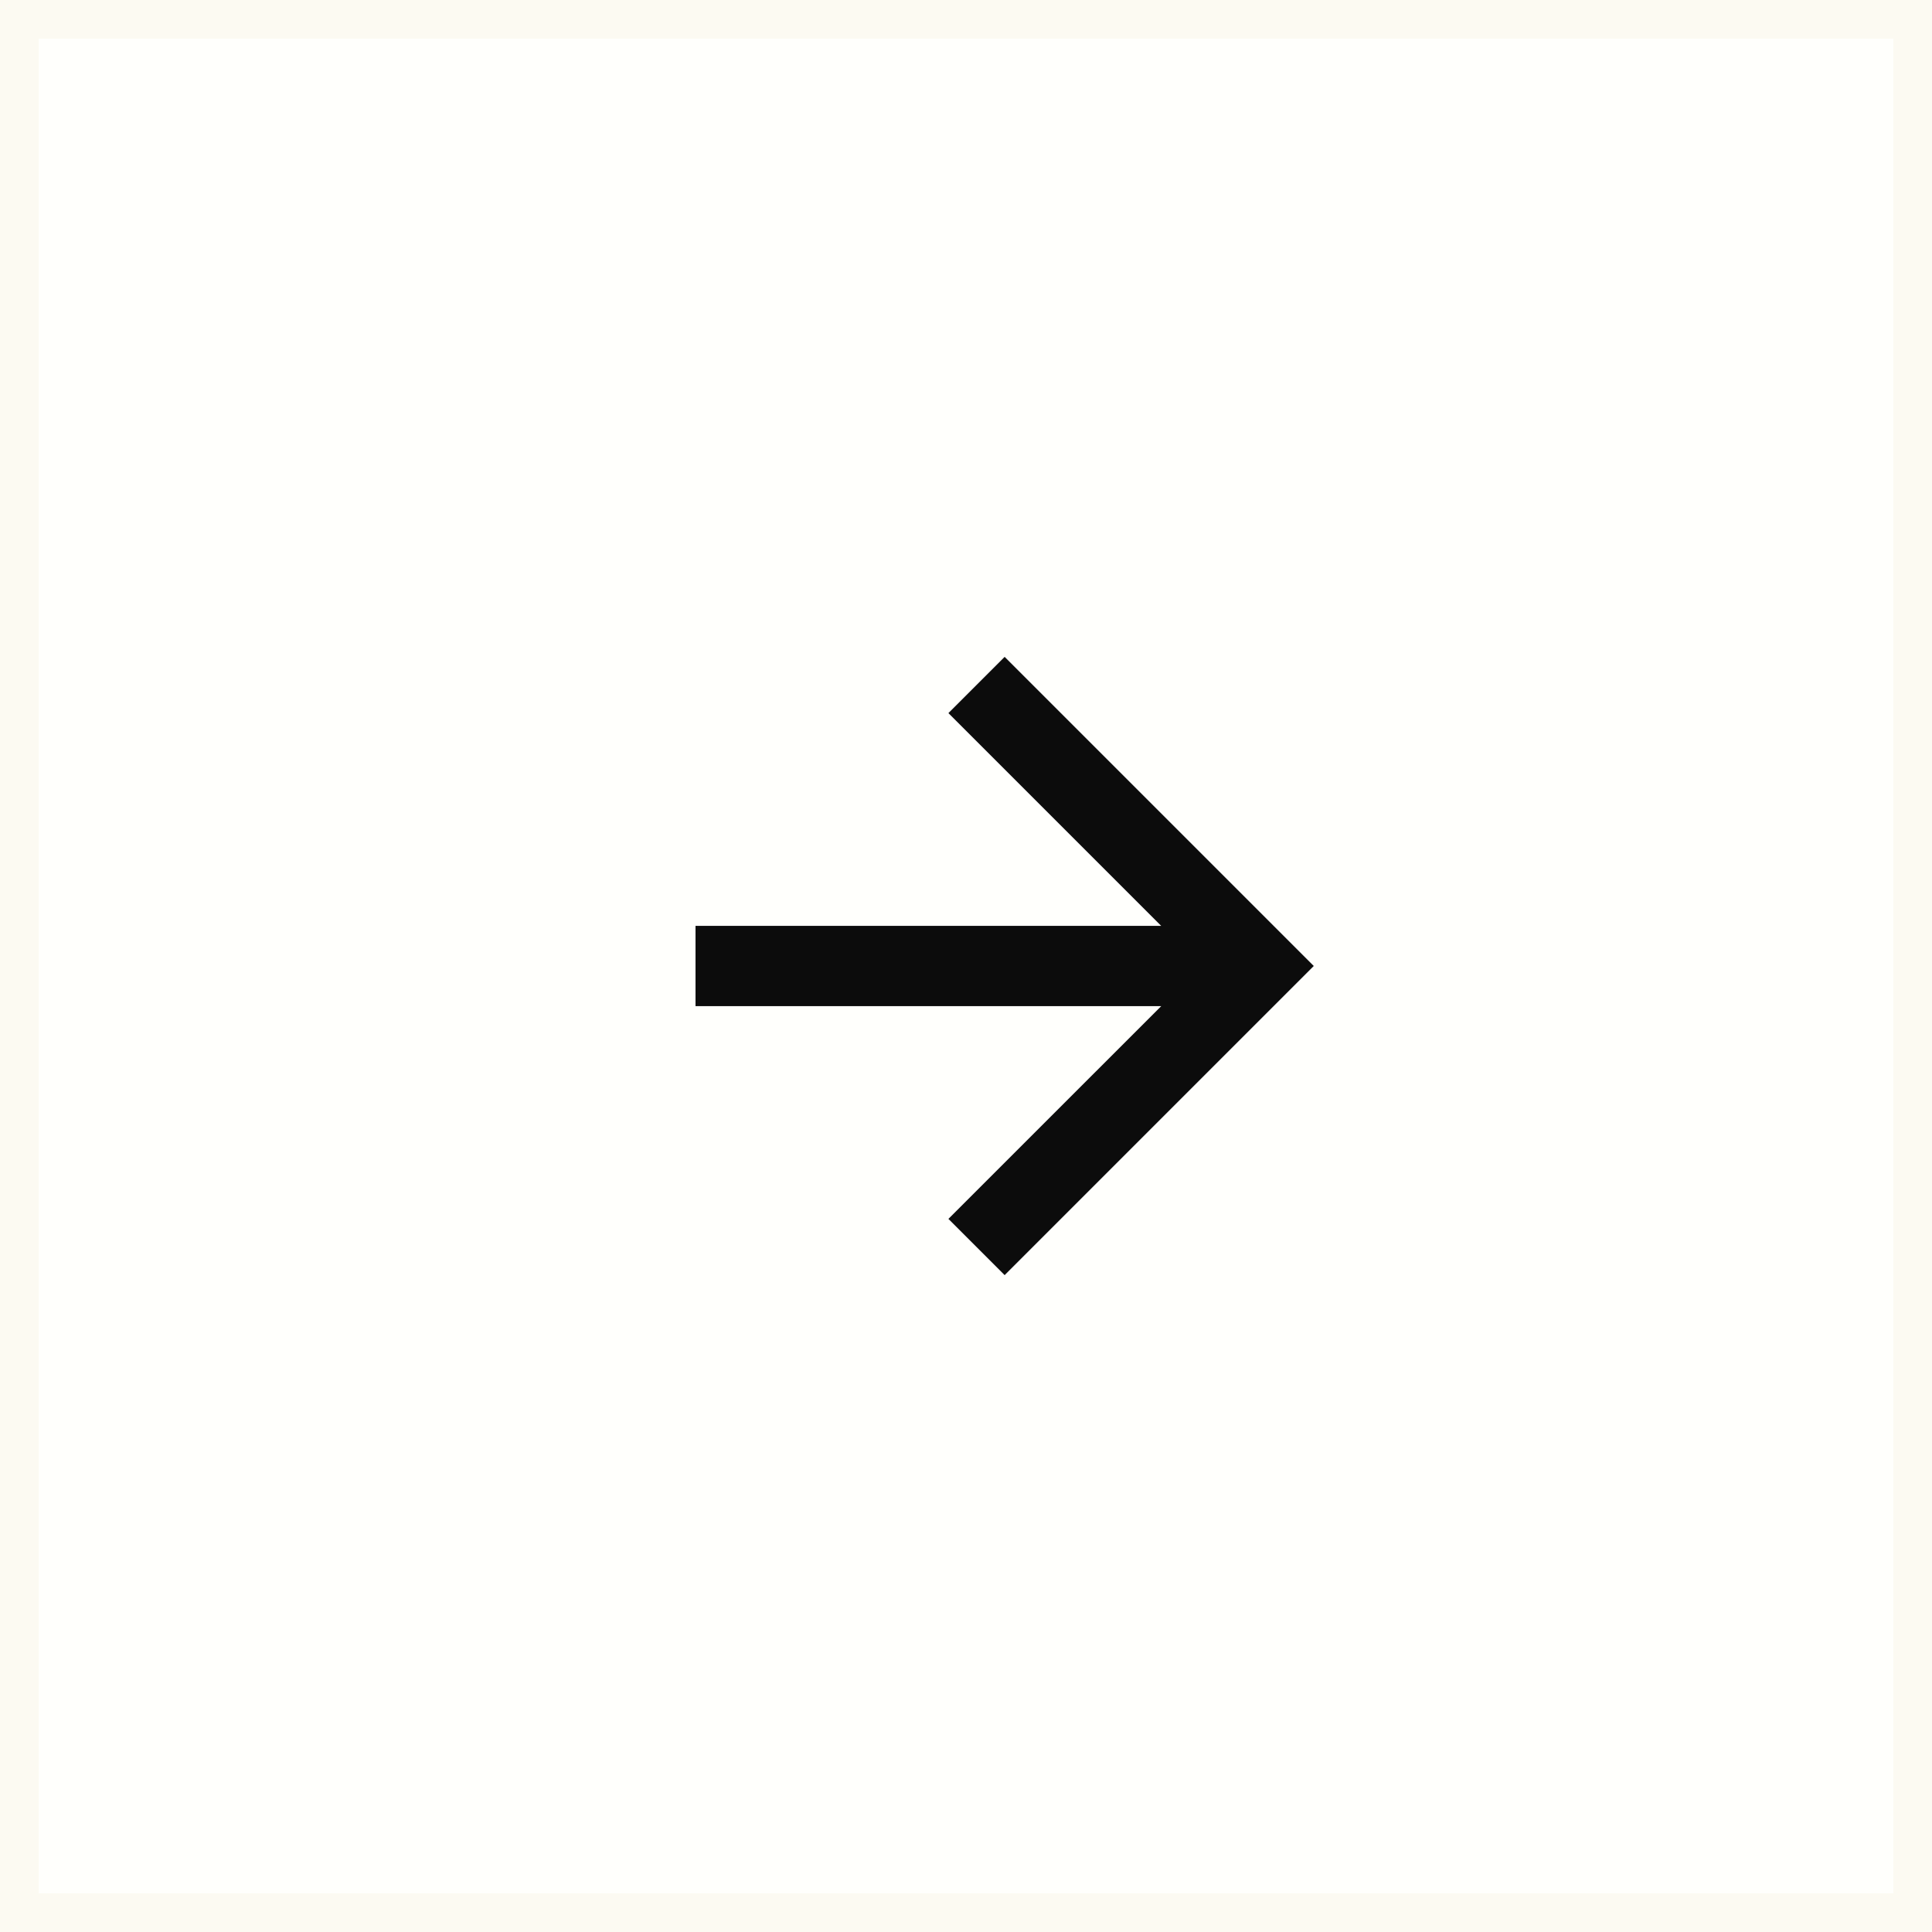 <svg xmlns="http://www.w3.org/2000/svg" width="50" height="50" viewBox="0 0 50 50"><g fill="#fffffc" stroke="#fcfaf2" stroke-width="1"><rect width="50" height="50" stroke="none"/><rect x="0.5" y="0.5" width="49" height="49" fill="none"/></g><g transform="translate(-1236 -490)"><path d="M8,0,6.545,1.455l5.506,5.506H0V9.039H12.052L6.545,14.545,8,16l8-8Z" transform="translate(1254 507)" fill="#0c0c0c"/></g></svg>